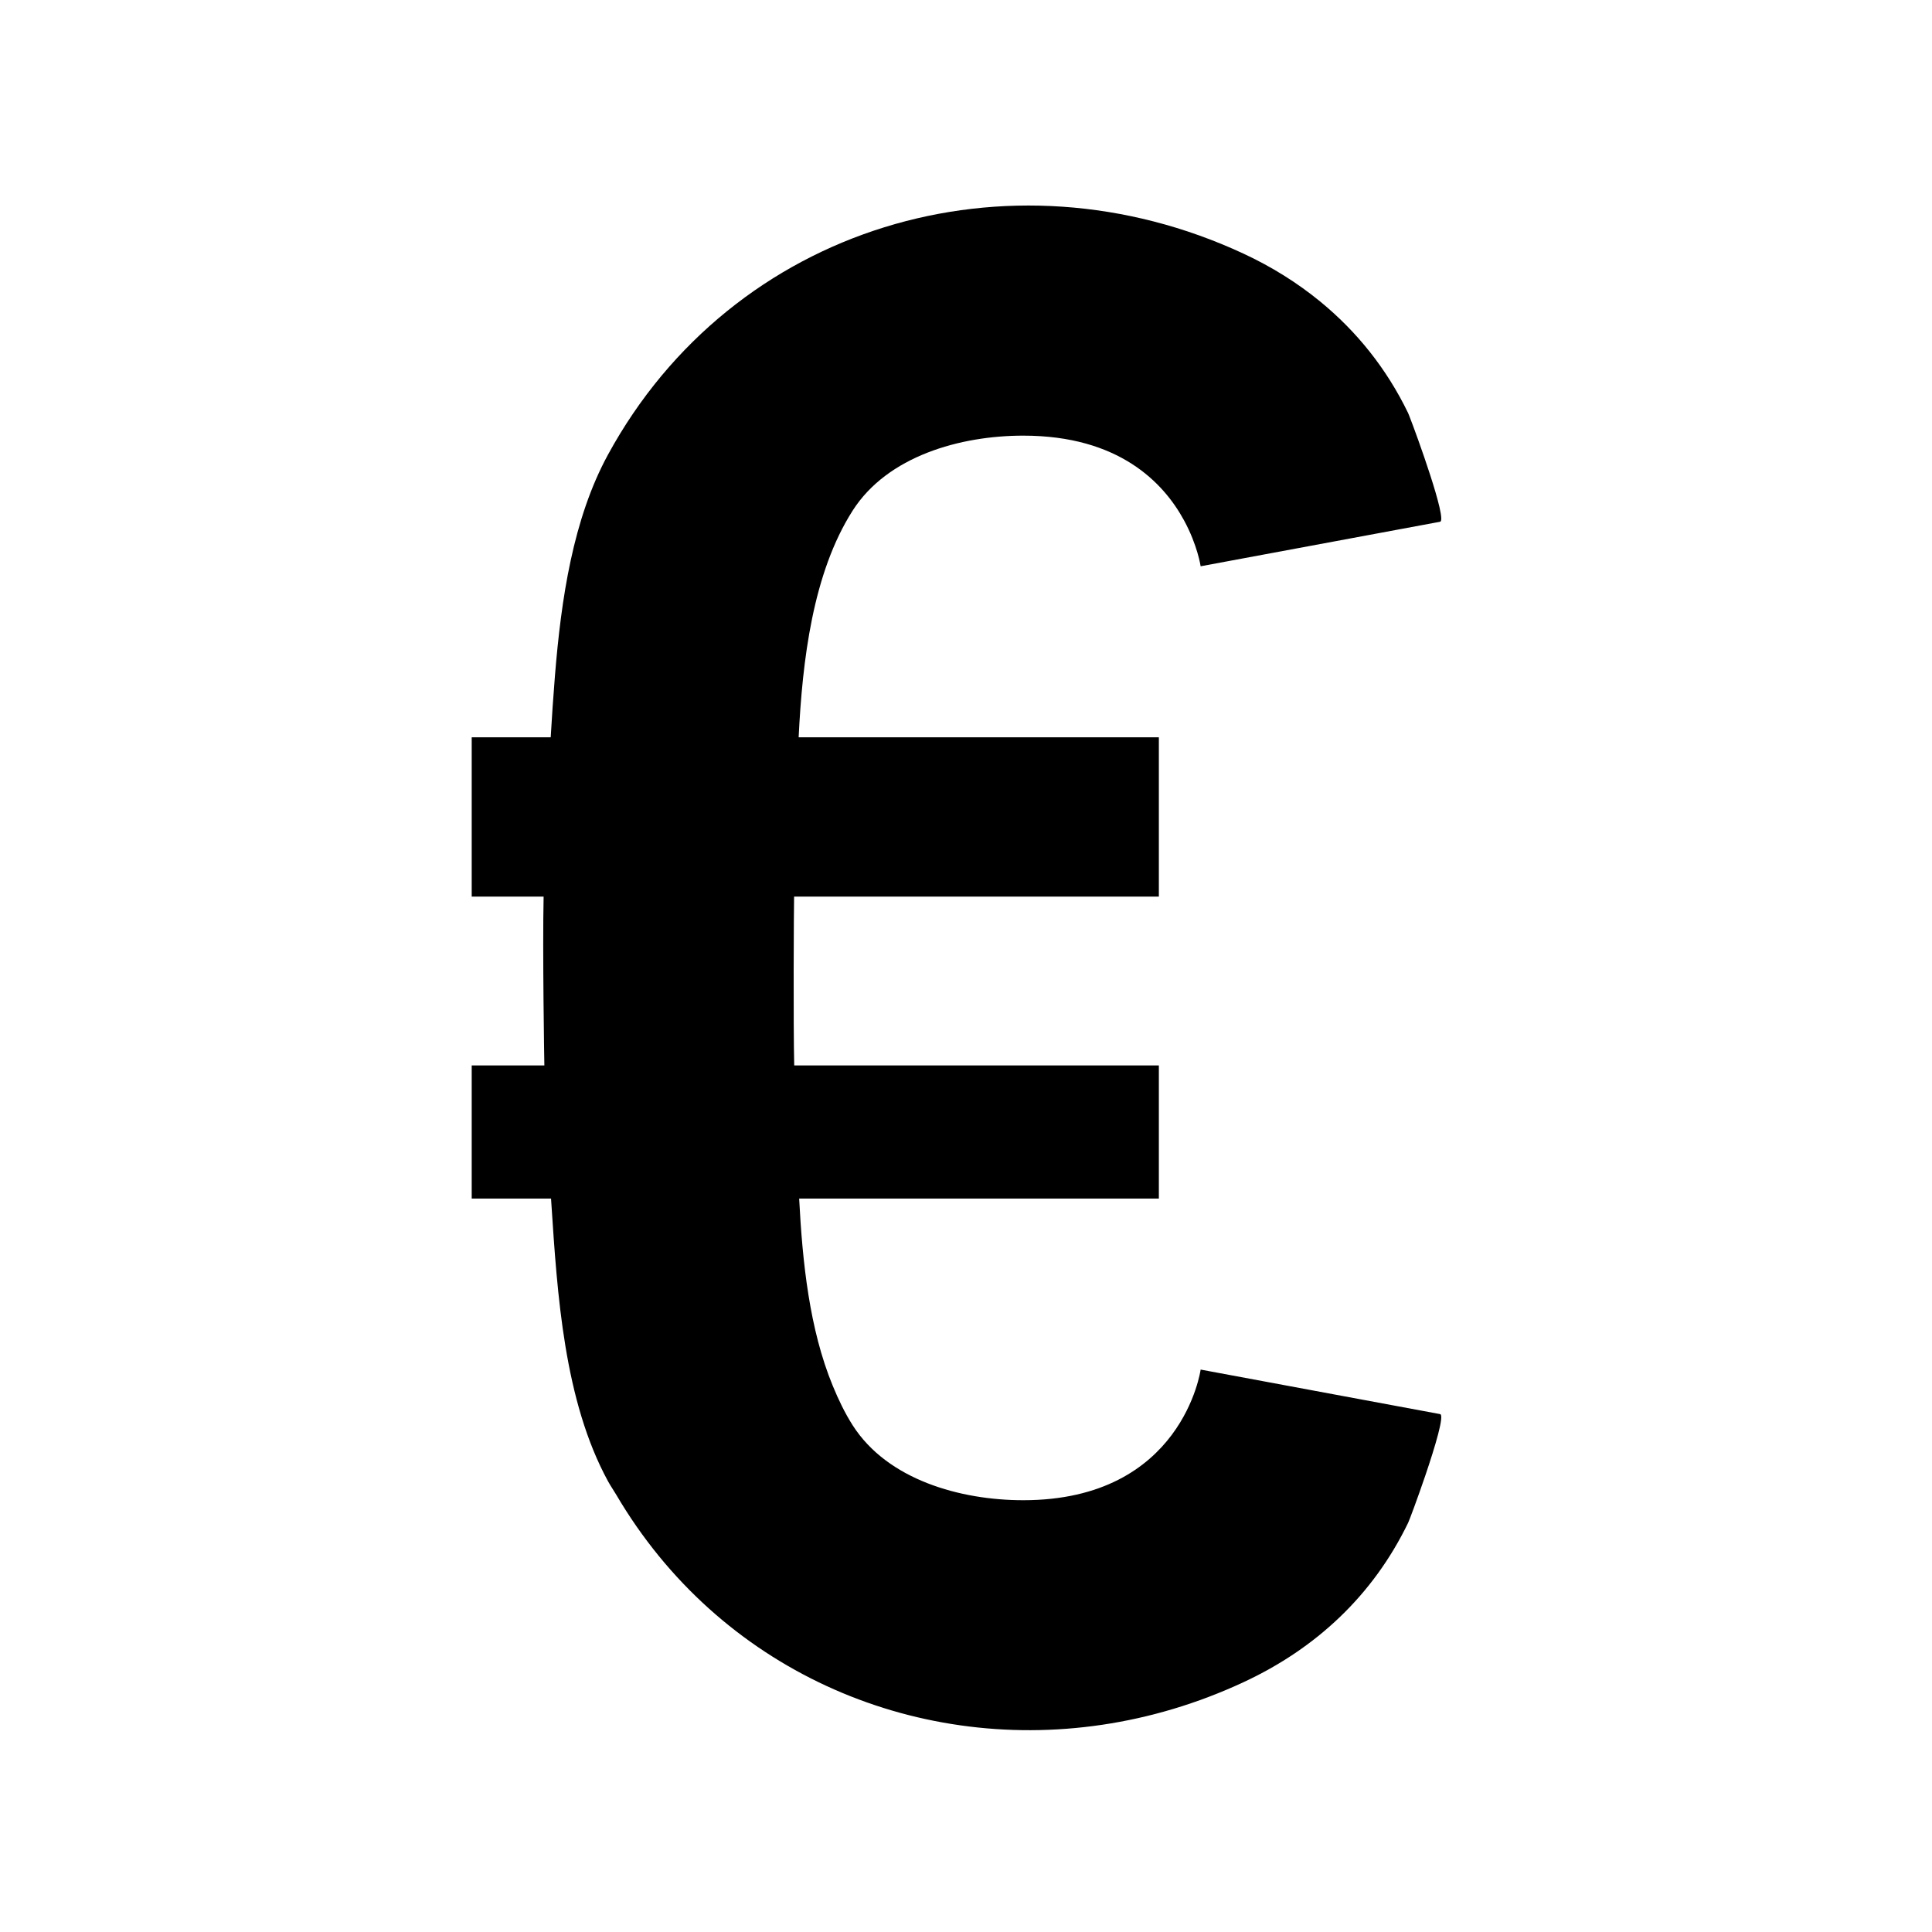 <?xml version="1.0" encoding="UTF-8"?>
<!-- The Best Svg Icon site in the world: iconSvg.co, Visit us! https://iconsvg.co -->
<svg fill="#000000" width="800px" height="800px" version="1.1" viewBox="144 144 512 512" xmlns="http://www.w3.org/2000/svg">
 <path d="m305.13 264.48c-9.27 16.988-12.418 38.234-14.07 58.699-0.441 5.496-0.812 10.93-1.117 16.211h-20.934v42.223h19.055c-0.309 14.07 0.172 43.895 0.199 44.734h-19.254v35.289h21.023c0.027 0.363 0.043 0.723 0.07 1.086 1.59 24.324 3.375 52.449 15.027 73.824 0.68 1.246 1.473 2.363 2.188 3.582 6.82 11.598 15.117 21.664 24.551 30.148 37.602 33.801 92.84 42.234 141.67 19.523 19.234-8.938 34.309-23.008 43.625-42.227 0.324-0.668 2.481-6.414 4.582-12.598 2.594-7.664 5.102-15.996 3.891-16.223-0.055-0.008-63.453-11.797-63.453-11.797s-4.754 34.617-47.008 34.617c-16.688 0-35.969-5.406-45.203-19.848-2.082-3.269-3.781-6.816-5.289-10.488-6.172-14.957-8.031-32.738-8.898-49.602h95.324v-35.289h-96.633c-0.27-10.996-0.102-41.676-0.035-44.734h96.668v-42.223h-95.461c0.992-20.328 3.731-43.5 14.324-60.09 9.234-14.441 28.516-19.848 45.203-19.848 25.383 0 37.18 12.477 42.605 22.449 3.602 6.625 4.402 12.168 4.402 12.168s63.391-11.789 63.453-11.797c2.016-0.379-6.273-23.27-8.141-28-0.152-0.387-0.281-0.703-0.332-0.82-5.715-11.789-13.621-21.617-23.297-29.543-6.094-4.992-12.891-9.234-20.328-12.691-62.359-28.992-135.32-7.402-168.41 53.262z" fill-rule="evenodd"/>
</svg>